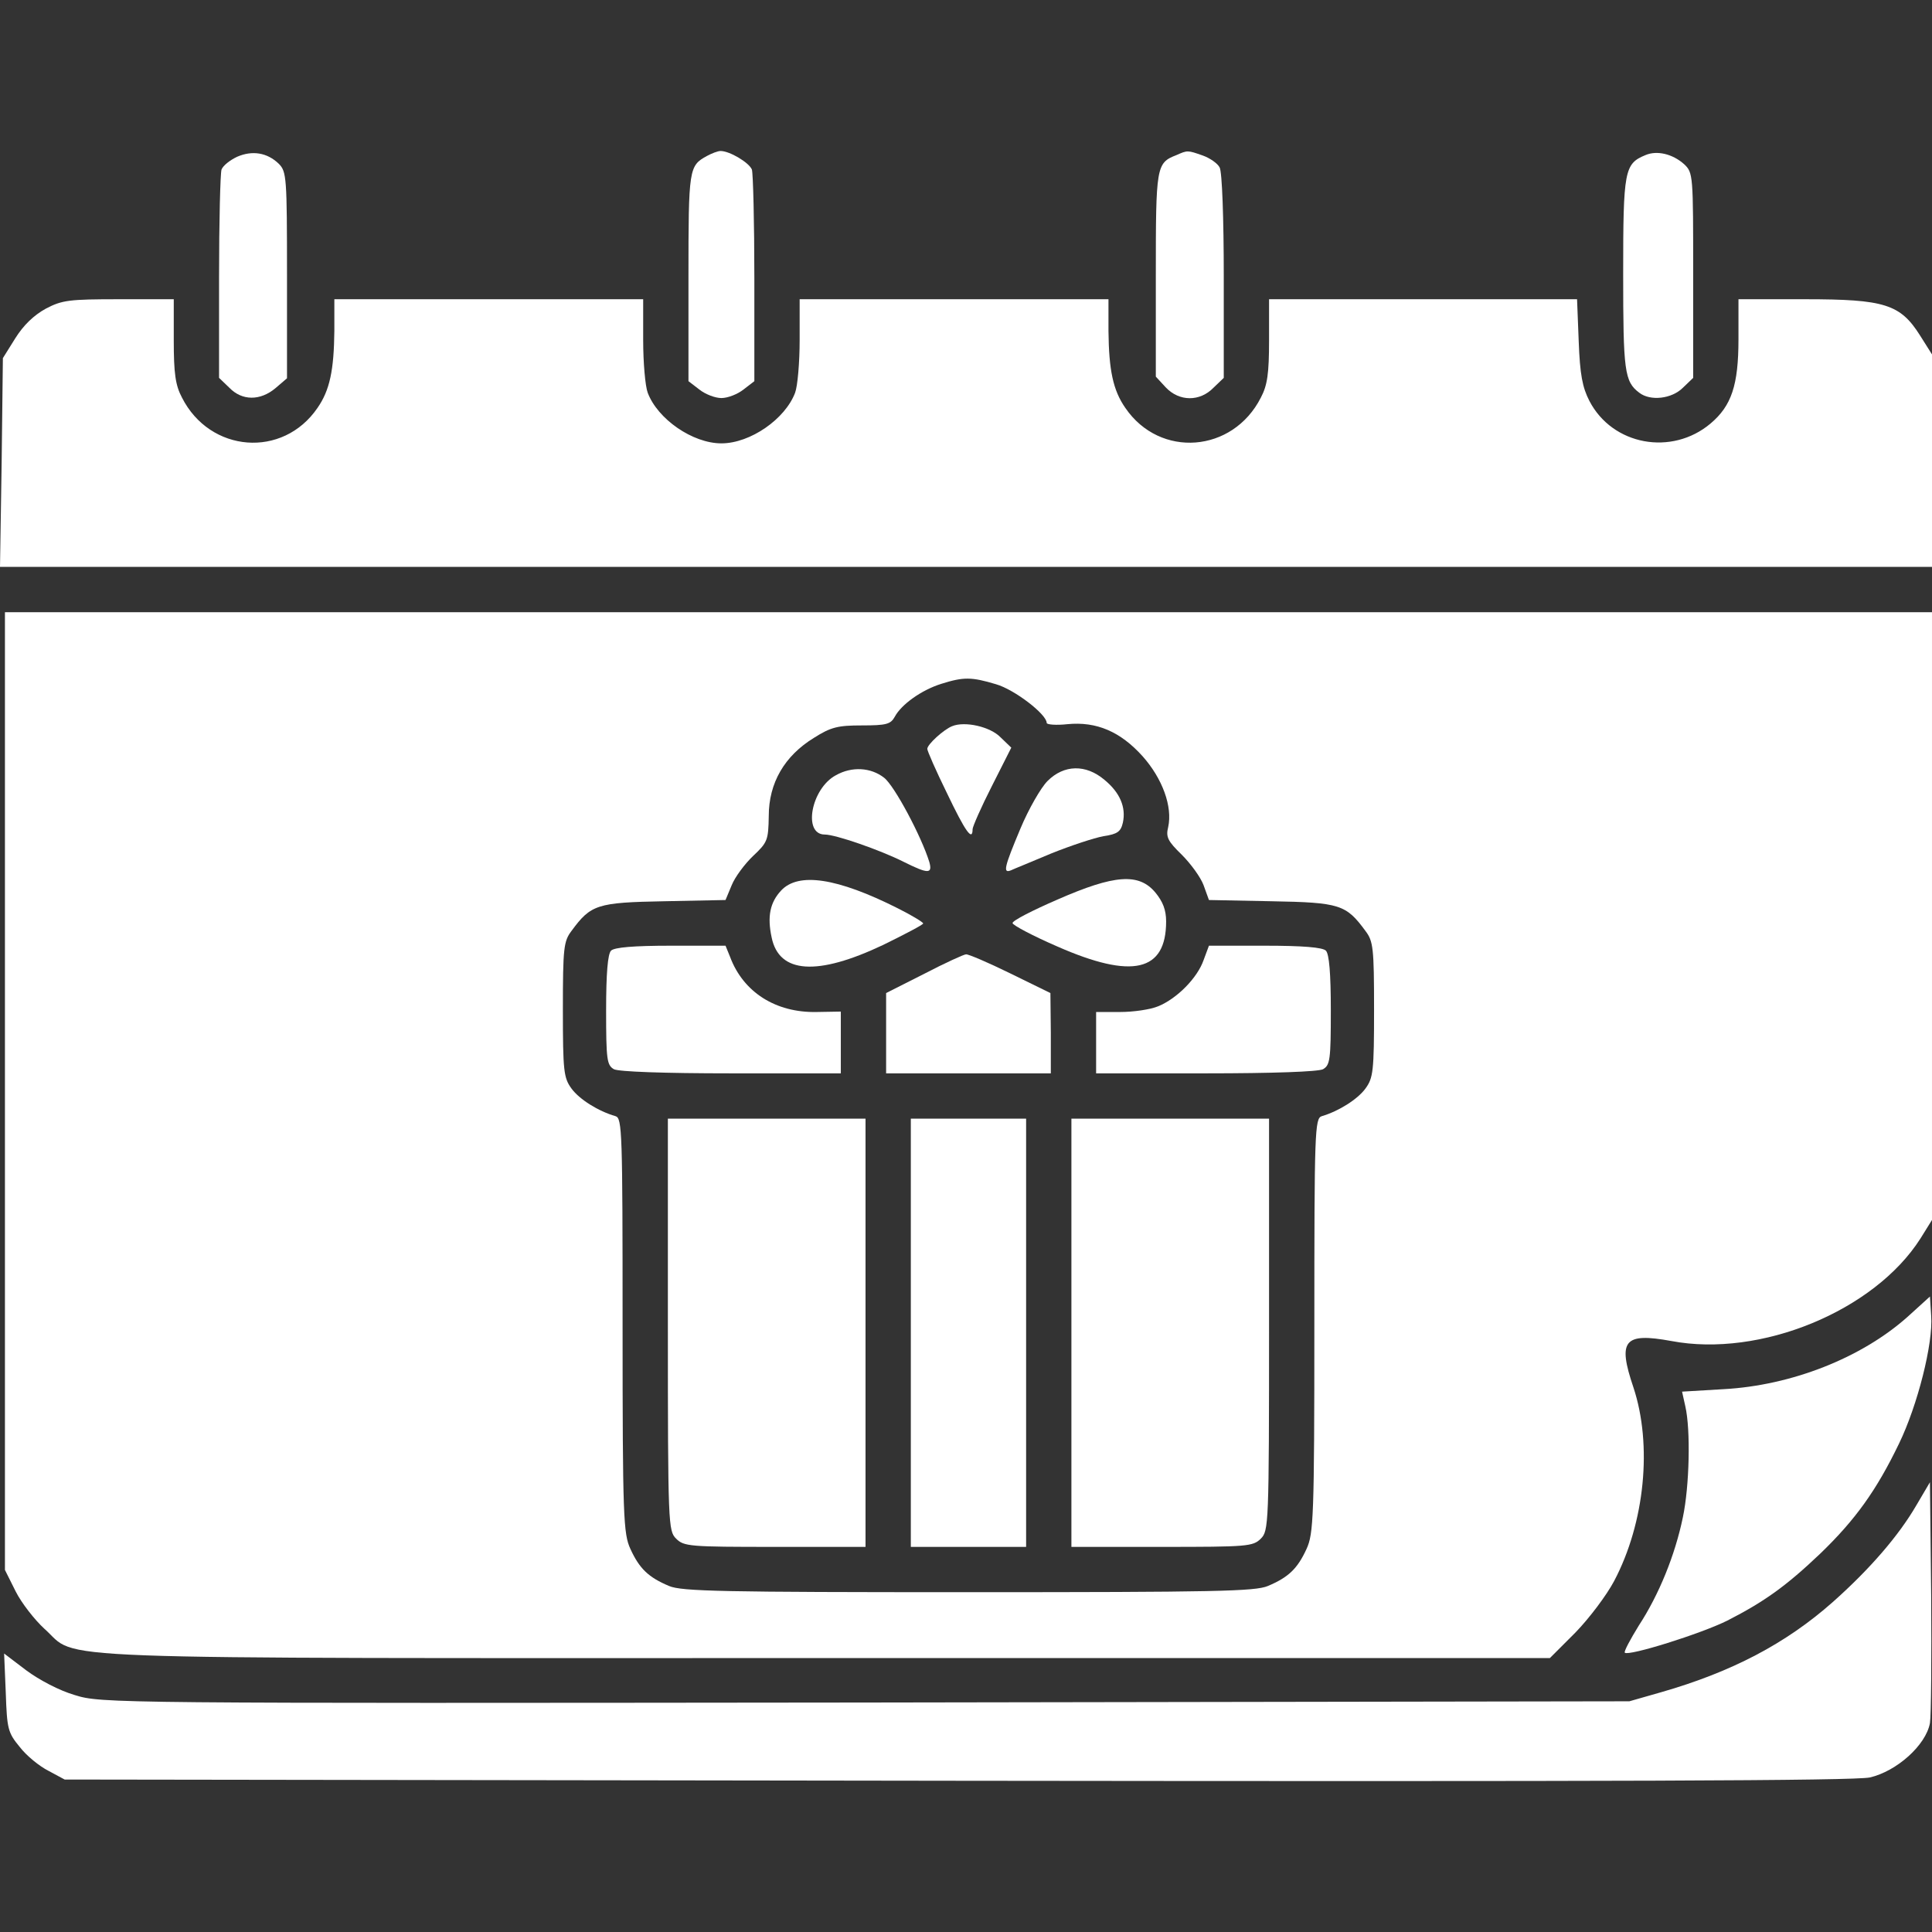 <?xml version="1.0" encoding="UTF-8"?> <svg xmlns="http://www.w3.org/2000/svg" width="512" height="512" viewBox="0 0 512 512" fill="none"><rect x="0" y="0" width="512" height="512" fill="#333333" stroke="none"/><path d="M62.854 41.54C60.999 42.413 59.144 43.832 58.708 44.923C58.38 45.905 58.053 58.782 58.053 73.404V100.139L60.781 102.758C64.164 106.25 68.965 106.25 73.002 102.867L76.058 100.248V72.858C76.058 46.996 75.949 45.469 73.875 43.395C70.82 40.449 66.892 39.794 62.854 41.54Z" fill="white"></path><path d="M187.362 41.324C182.56 43.943 182.451 44.598 182.451 73.406V101.014L185.288 103.197C186.925 104.506 189.544 105.488 191.181 105.488C192.818 105.488 195.437 104.506 197.074 103.197L199.911 101.014V73.843C199.911 58.893 199.583 45.908 199.256 44.925C198.492 43.07 193.363 40.015 190.963 40.015C190.199 40.015 188.562 40.67 187.362 41.324Z" fill="white"></path><path d="M311.761 41.104C306.414 43.178 306.305 44.05 306.305 72.859V99.812L308.924 102.649C312.525 106.468 317.981 106.468 321.582 102.758L324.31 100.139V73.295C324.31 57.8 323.873 45.578 323.219 44.378C322.673 43.287 320.6 41.868 318.745 41.213C314.707 39.795 314.707 39.795 311.761 41.104Z" fill="white"></path><path d="M436.051 41.108C430.486 43.399 430.158 45.145 430.158 72.535C430.158 98.288 430.486 101.125 434.414 104.071C437.36 106.363 443.035 105.708 445.981 102.762L448.709 100.143V72.971C448.709 46.236 448.709 45.8 446.308 43.508C443.253 40.78 439.106 39.798 436.051 41.108Z" fill="white"></path><path d="M12.113 81.811C8.948 83.557 6.22 86.176 4.038 89.668L0.764 94.906L0.436 122.623L0 150.23H256H512V122.077V93.923L508.835 88.904C503.598 80.611 499.451 79.301 478.39 79.301H460.713V89.886C460.713 102.108 458.858 107.564 453.292 112.256C443.035 120.877 427.321 118.039 421.211 106.254C419.356 102.653 418.701 99.27 418.373 90.431L417.937 79.301H377.125H336.314V90.213C336.314 98.943 335.877 102.108 334.131 105.381C326.711 120.004 307.396 121.531 298.23 108.109C294.957 103.417 293.865 98.07 293.756 87.704V79.301H252.835H211.915V90.104C211.915 96.106 211.369 102.326 210.714 104.072C208.095 111.056 198.82 117.494 191.182 117.494C183.543 117.494 174.268 111.056 171.649 104.072C170.994 102.326 170.448 96.106 170.448 90.104V79.301H129.528H88.607V87.704C88.498 98.07 87.407 103.417 84.133 108.109C74.967 121.531 55.652 120.004 48.232 105.381C46.486 102.108 46.049 98.943 46.049 90.213V79.301H31.536C18.332 79.301 16.477 79.519 12.113 81.811Z" fill="white"></path><path d="M1.309 289.145V416.054L4.146 421.728C5.673 424.784 9.165 429.258 11.784 431.658C21.278 440.061 4.582 439.406 218.789 439.406H410.734L417.5 432.64C421.21 428.821 425.793 422.71 427.757 419C435.941 403.505 437.905 382.881 432.886 367.713C428.63 355.164 430.376 353.09 442.925 355.382C466.495 359.856 496.722 347.416 508.944 328.211L511.999 323.3V242.768V162.236H256.654H1.309V289.145ZM263.965 181.332C268.876 182.751 277.387 189.298 277.387 191.59C277.387 192.026 279.897 192.244 282.843 191.917C290.591 191.153 296.92 193.881 302.812 200.428C308.05 206.321 310.778 213.741 309.578 219.197C308.923 221.816 309.469 222.908 313.179 226.509C315.58 228.909 318.199 232.51 318.962 234.584L320.381 238.512L336.968 238.839C355.082 239.167 356.719 239.712 361.847 246.696C363.921 249.424 364.139 251.17 364.139 267.539C364.139 283.907 363.921 285.653 361.847 288.49C359.774 291.327 354.754 294.492 350.28 295.801C348.425 296.347 348.316 299.948 348.316 351.235C348.316 402.195 348.098 406.451 346.243 410.489C343.842 415.727 341.442 418.018 335.985 420.31C332.603 421.728 322.018 421.947 256.654 421.947C191.29 421.947 180.705 421.728 177.322 420.31C171.866 418.018 169.465 415.727 167.065 410.489C165.21 406.451 164.991 402.195 164.991 351.235C164.991 299.948 164.882 296.347 163.136 295.801C158.553 294.492 153.534 291.327 151.46 288.49C149.387 285.653 149.169 283.907 149.169 267.539C149.169 251.17 149.387 249.424 151.46 246.696C156.589 239.712 158.226 239.167 176.013 238.839L192.272 238.512L193.909 234.584C194.782 232.401 197.401 228.909 199.583 226.836C203.402 223.235 203.621 222.689 203.73 216.251C203.73 207.521 207.876 200.319 215.733 195.518C220.207 192.681 222.062 192.244 228.391 192.244C234.939 192.244 236.03 191.917 237.121 189.953C238.867 186.679 244.214 182.86 249.452 181.223C255.344 179.368 257.418 179.368 263.965 181.332Z" fill="white"></path><path d="M252.29 192.46C250.107 193.333 245.742 197.262 245.742 198.462C245.742 199.008 248.034 204.246 250.98 210.247C255.781 220.286 257.746 223.124 257.746 219.741C257.746 219.086 260.037 213.848 262.874 208.283L268.003 198.135L265.166 195.407C262.438 192.569 255.672 191.042 252.29 192.46Z" fill="white"></path><path d="M221.518 205.447C214.971 208.939 212.679 221.161 218.572 221.161C221.409 221.161 233.085 225.198 239.414 228.363C245.962 231.637 247.162 231.637 246.289 228.472C244.216 221.707 237.014 208.175 234.285 206.102C230.794 203.374 225.774 203.047 221.518 205.447Z" fill="white"></path><path d="M277.607 206.971C275.861 208.717 272.587 214.392 270.405 219.629C266.149 229.778 265.713 231.524 267.895 230.651C268.55 230.323 273.46 228.359 278.589 226.177C283.718 224.103 290.047 222.03 292.448 221.594C296.158 221.048 297.031 220.393 297.576 217.993C298.449 213.955 296.812 210.027 292.666 206.644C287.755 202.497 281.972 202.606 277.607 206.971Z" fill="white"></path><path d="M207.005 235.999C204.059 239.164 203.295 242.874 204.495 248.439C206.459 258.042 216.608 258.696 234.067 250.403C239.851 247.566 244.652 245.056 244.652 244.729C244.652 244.401 241.597 242.546 237.887 240.691C221.846 232.616 211.588 231.088 207.005 235.999Z" fill="white"></path><path d="M280.226 238.399C273.679 241.236 268.332 243.965 268.332 244.619C268.332 245.165 273.679 248.002 280.226 250.839C300.087 259.569 309.035 257.496 309.035 244.183C309.035 241.127 308.162 238.945 306.197 236.544C301.832 231.306 295.394 231.743 280.226 238.399Z" fill="white"></path><path d="M161.936 251.931C161.063 252.804 160.627 257.933 160.627 267.754C160.627 280.957 160.845 282.267 162.7 283.358C164.01 284.013 175.904 284.449 193.8 284.449H222.826V276.265V268.081L216.388 268.19C205.585 268.408 196.965 262.952 193.473 253.568L192.272 250.621H177.759C167.938 250.621 162.809 251.058 161.936 251.931Z" fill="white"></path><path d="M318.963 254.441C317.326 259.133 311.979 264.589 306.96 266.662C304.887 267.535 300.413 268.19 296.811 268.19H290.482V276.374V284.449H319.509C337.405 284.449 349.299 284.013 350.609 283.358C352.464 282.267 352.682 280.957 352.682 267.754C352.682 257.933 352.245 252.804 351.372 251.931C350.499 251.058 345.262 250.621 335.222 250.621H320.382L318.963 254.441Z" fill="white"></path><path d="M244.978 258.042L234.83 263.17V273.755V284.449H256.654H278.479V273.755L278.37 263.17L267.676 257.933C261.892 255.095 256.545 252.804 256 252.913C255.454 252.913 250.435 255.204 244.978 258.042Z" fill="white"></path><path d="M176.994 351.015C176.994 404.158 177.103 405.686 179.177 407.759C181.25 409.832 182.778 409.941 205.366 409.941H229.373V353.198V296.454H203.183H176.994V351.015Z" fill="white"></path><path d="M241.377 353.198V409.941H256.654H271.931V353.198V296.454H256.654H241.377V353.198Z" fill="white"></path><path d="M283.934 353.198V409.941H307.94C330.529 409.941 332.056 409.832 334.13 407.759C336.203 405.686 336.312 404.158 336.312 351.015V296.454H310.123H283.934V353.198Z" fill="white"></path><path d="M505.563 348.939C493.341 359.851 474.791 367.162 456.785 368.144L445.764 368.799L446.637 372.728C448.056 378.948 447.728 393.788 445.982 402.081C443.909 412.121 439.653 422.596 434.306 430.781C432.015 434.491 430.269 437.764 430.596 437.983C431.578 438.965 450.784 432.963 457.768 429.471C467.589 424.452 473.372 420.305 482.429 411.684C491.704 402.736 497.27 394.989 503.271 382.549C508.182 372.4 512.329 356.032 511.783 348.721L511.456 343.592L505.563 348.939Z" fill="white"></path><path d="M507.854 398.919C503.162 406.994 495.523 415.832 485.702 424.562C473.262 435.584 458.858 443.113 440.198 448.46L431.796 450.861L229.375 451.188C29.791 451.406 26.845 451.406 19.861 449.224C15.714 448.024 10.367 445.186 6.984 442.677L1.092 438.203L1.528 448.569C1.856 458.172 2.074 459.154 5.238 462.973C6.984 465.265 10.476 468.102 12.877 469.302L17.133 471.594L253.382 471.921C428.959 472.14 491.158 471.921 495.523 471.048C502.616 469.411 510.364 462.537 511.455 456.644C511.782 454.68 511.891 439.512 511.782 422.925L511.455 392.808L507.854 398.919Z" fill="white"></path></svg> 